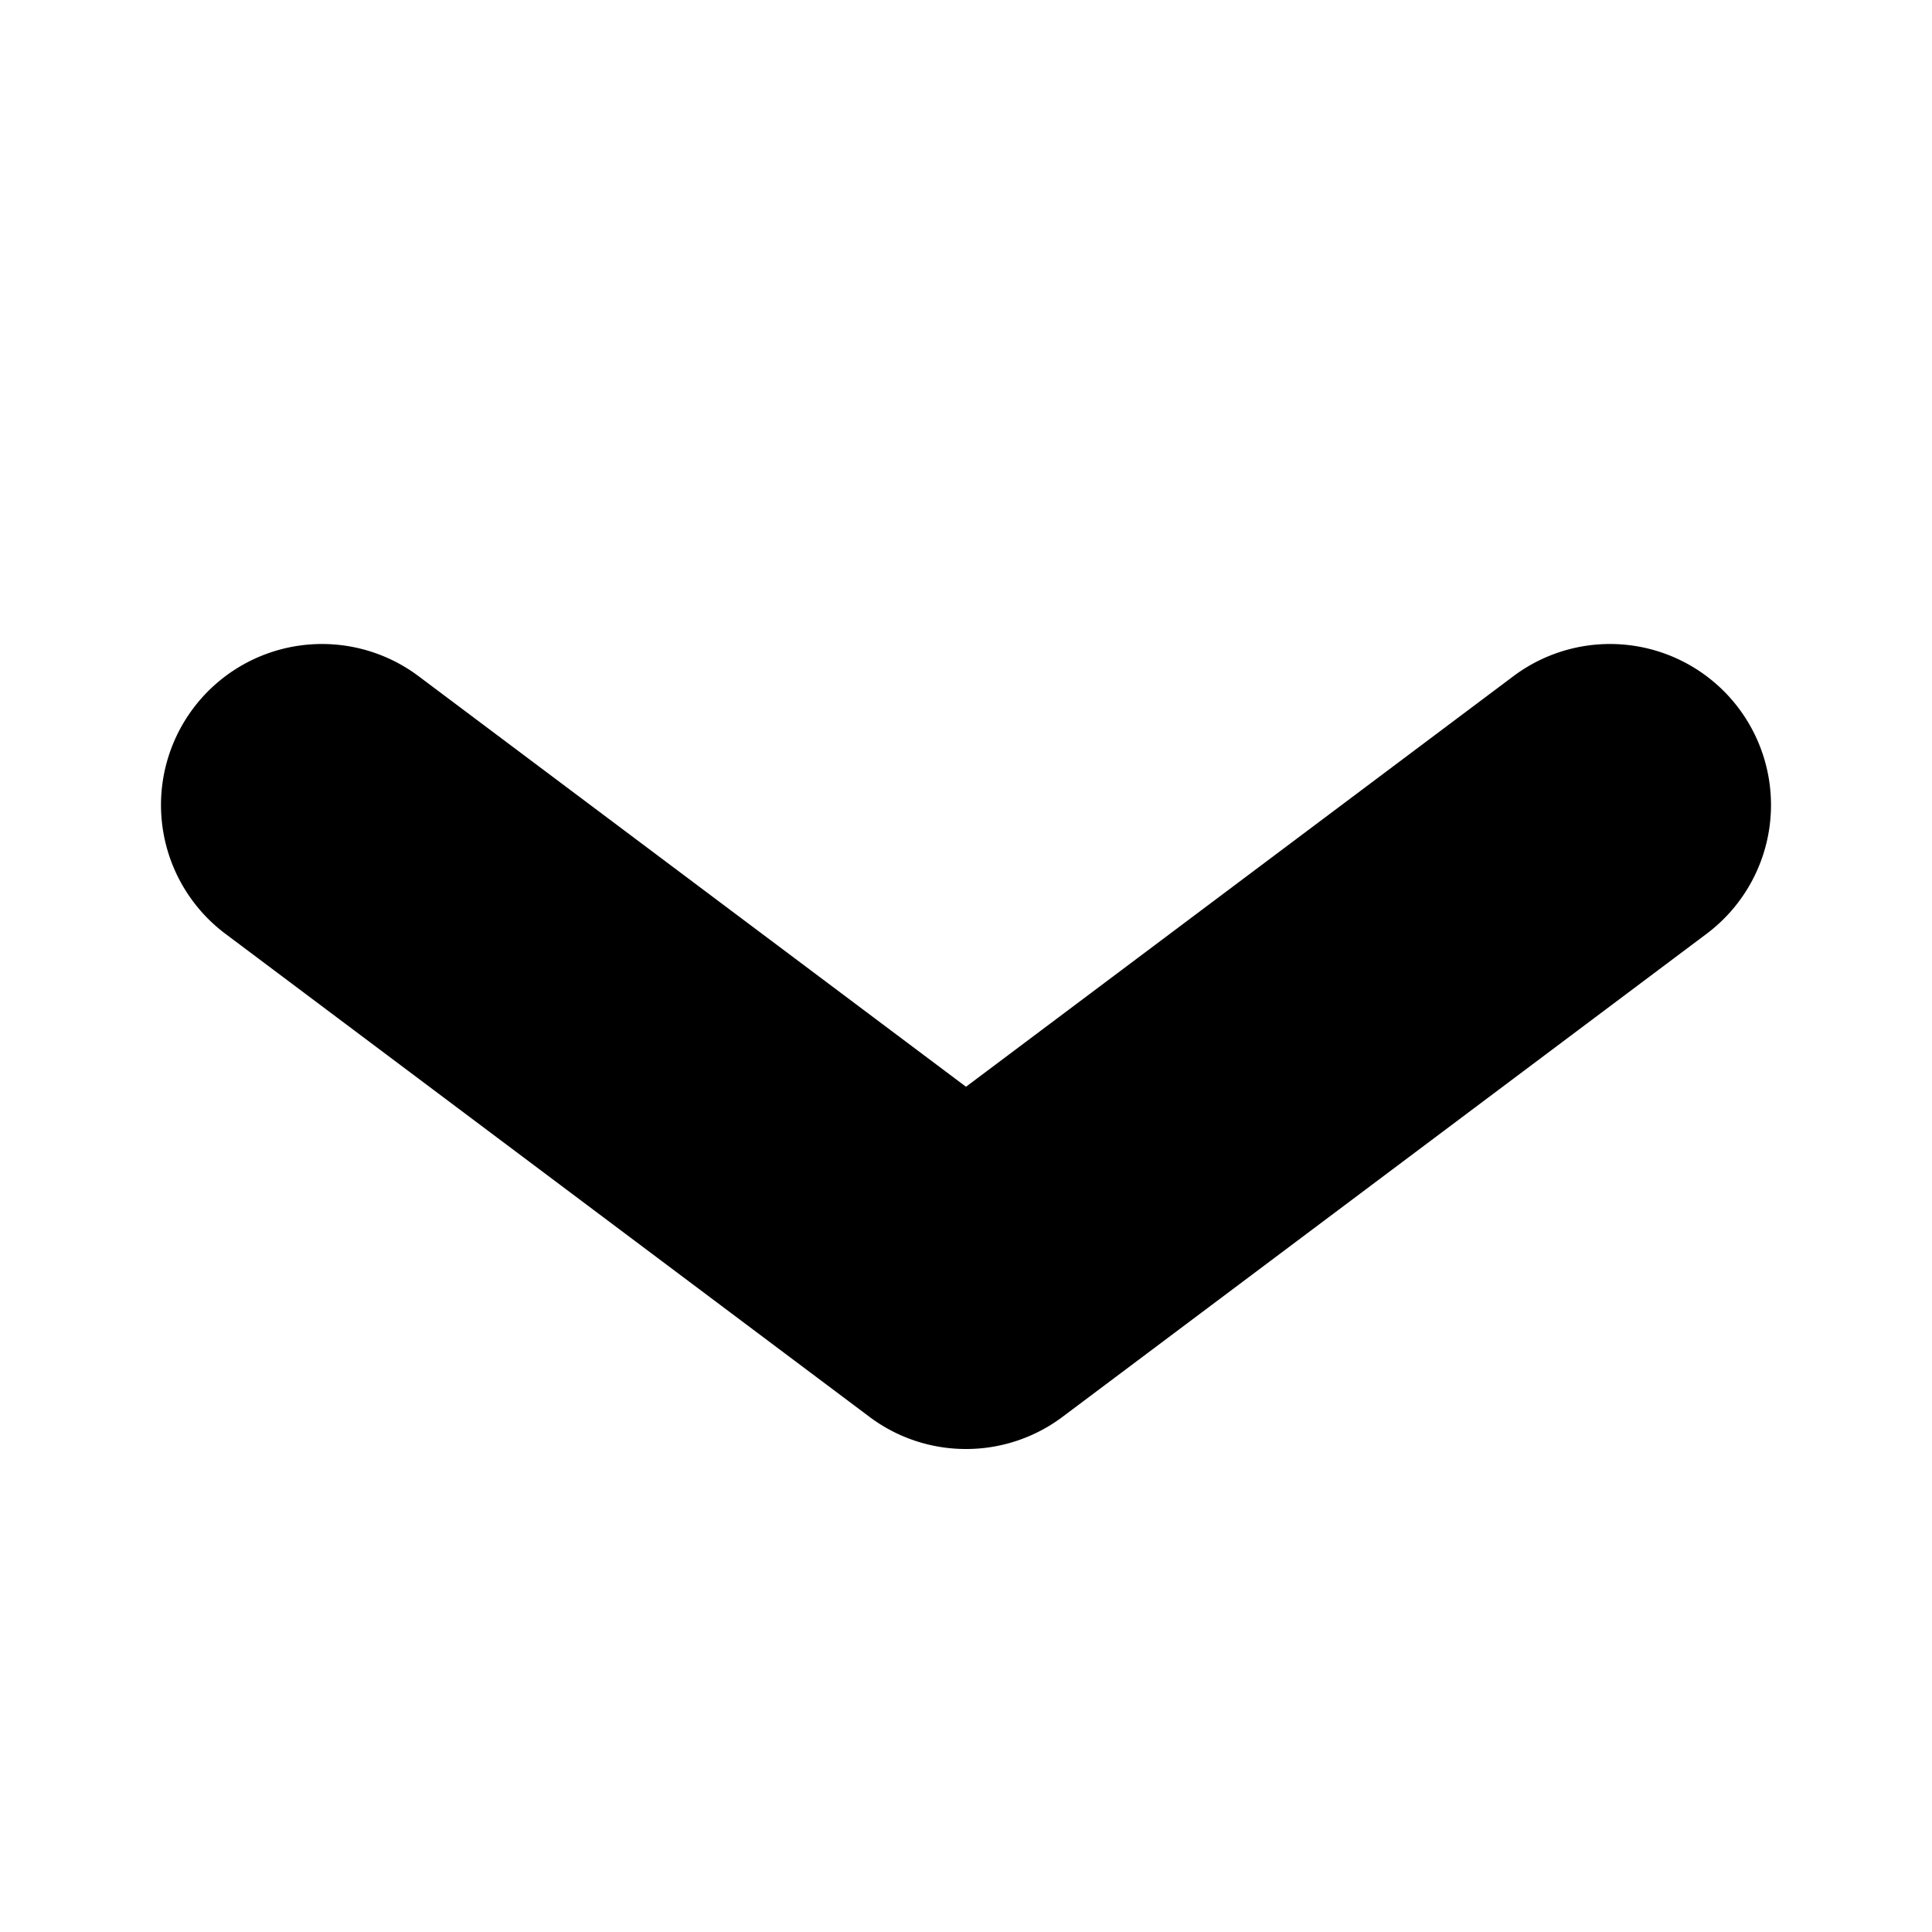 <svg xmlns="http://www.w3.org/2000/svg" viewBox="0 0 24 24">
  <path id="ic-s24-bold-flat-arrow-down" d="M12,18a1.994,1.994,0,0,1-1.2-.4l-8-6A2,2,0,0,1,5.2,8.4L12,13.5l6.8-5.1a2,2,0,0,1,2.4,3.2l-8,6A1.994,1.994,0,0,1,12,18Z" />
</svg>